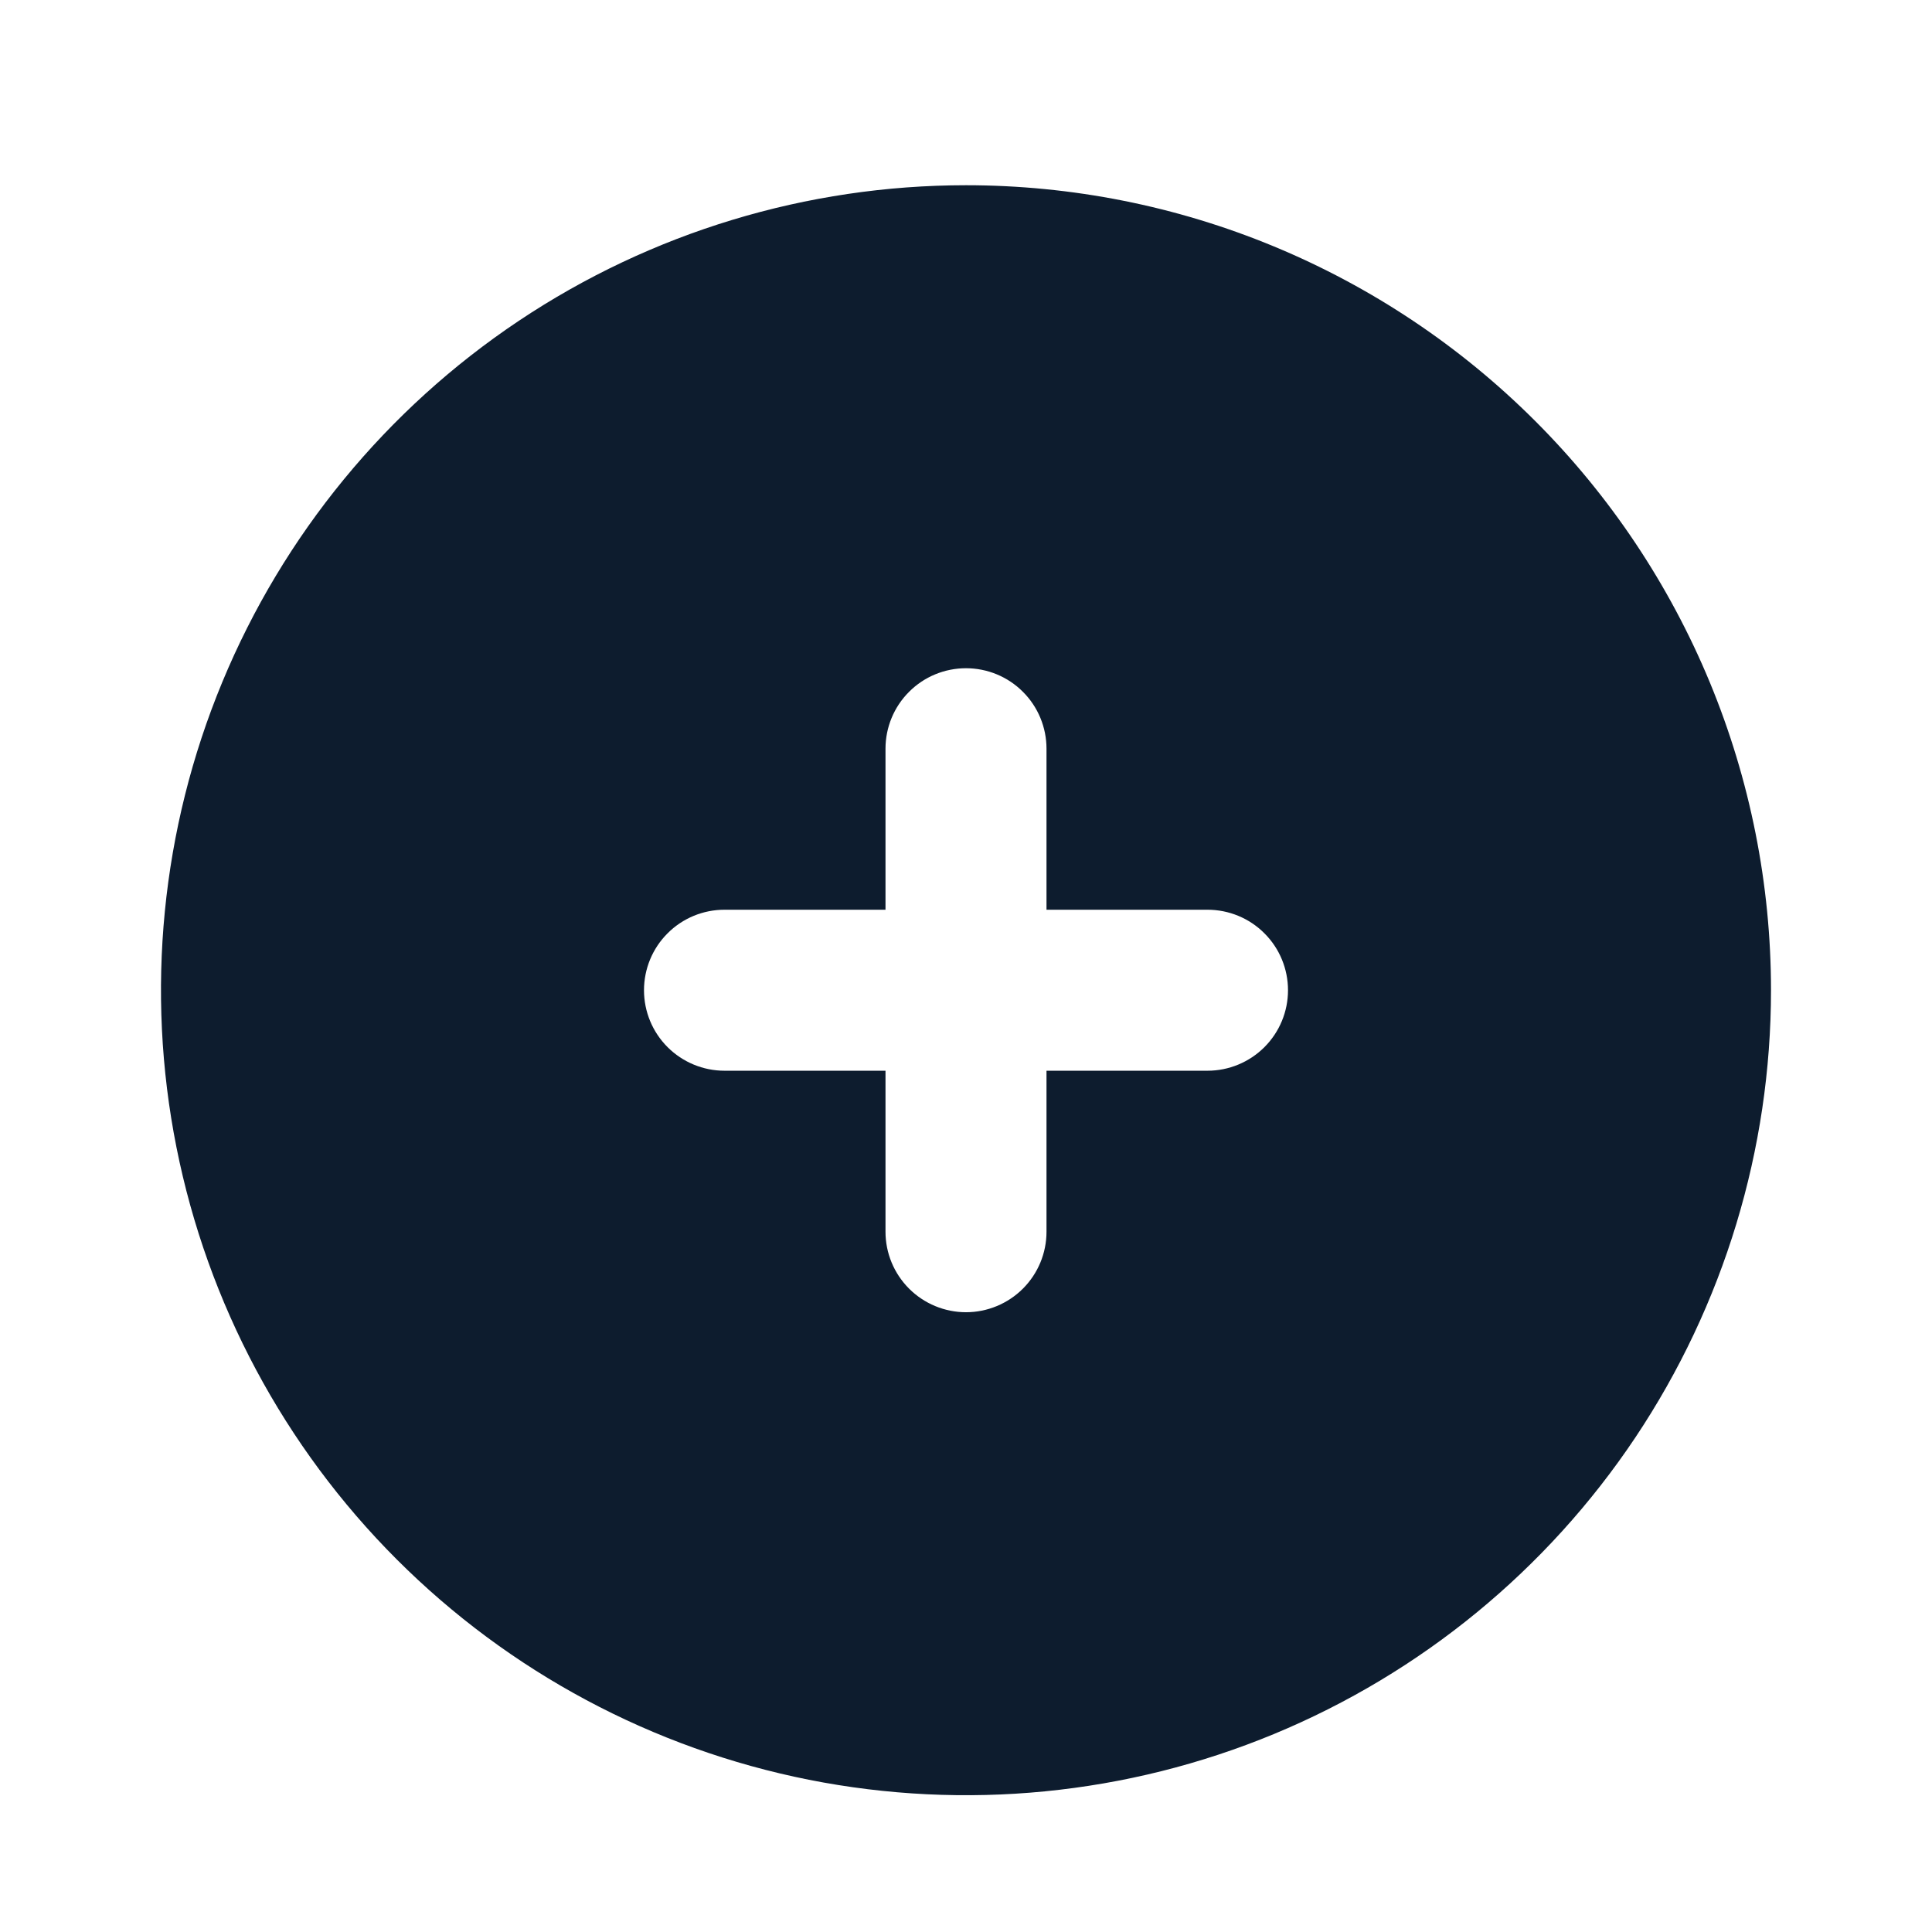 <svg xmlns="http://www.w3.org/2000/svg" fill="none" viewBox="0 0 24 24" height="24" width="24">
<g clip-path="url(#clip0_39_3898)">
<g clip-path="url(#clip1_39_3898)">
<path fill="#0D1C2E" d="M12 2.301C10.022 2.301 8.089 2.887 6.444 3.986C4.8 5.085 3.518 6.647 2.761 8.474C2.004 10.301 1.806 12.312 2.192 14.252C2.578 16.192 3.53 17.973 4.929 19.372C6.327 20.77 8.109 21.723 10.049 22.109C11.989 22.494 14 22.297 15.827 21.54C17.654 20.783 19.216 19.501 20.315 17.857C21.413 16.212 22 14.279 22 12.301C22 10.988 21.741 9.687 21.239 8.474C20.736 7.261 20 6.158 19.071 5.23C18.142 4.301 17.04 3.565 15.827 3.062C14.614 2.559 13.313 2.301 12 2.301V2.301ZM15 13.301H13V15.301C13 15.566 12.895 15.82 12.707 16.008C12.52 16.195 12.265 16.301 12 16.301C11.735 16.301 11.48 16.195 11.293 16.008C11.105 15.82 11 15.566 11 15.301V13.301H9C8.735 13.301 8.48 13.195 8.293 13.008C8.105 12.82 8 12.566 8 12.301C8 12.036 8.105 11.781 8.293 11.594C8.48 11.406 8.735 11.301 9 11.301H11V9.301C11 9.036 11.105 8.781 11.293 8.594C11.48 8.406 11.735 8.301 12 8.301C12.265 8.301 12.52 8.406 12.707 8.594C12.895 8.781 13 9.036 13 9.301V11.301H15C15.265 11.301 15.52 11.406 15.707 11.594C15.895 11.781 16 12.036 16 12.301C16 12.566 15.895 12.82 15.707 13.008C15.52 13.195 15.265 13.301 15 13.301Z"></path>
</g>
</g>
<defs>
<clipPath id="clip0_39_3898">
<rect fill="white" height="24" width="24"></rect>
</clipPath>
<clipPath id="clip1_39_3898">
<rect transform="translate(0 0.301)" fill="white" height="24" width="24"></rect>
</clipPath>
</defs>
</svg>

